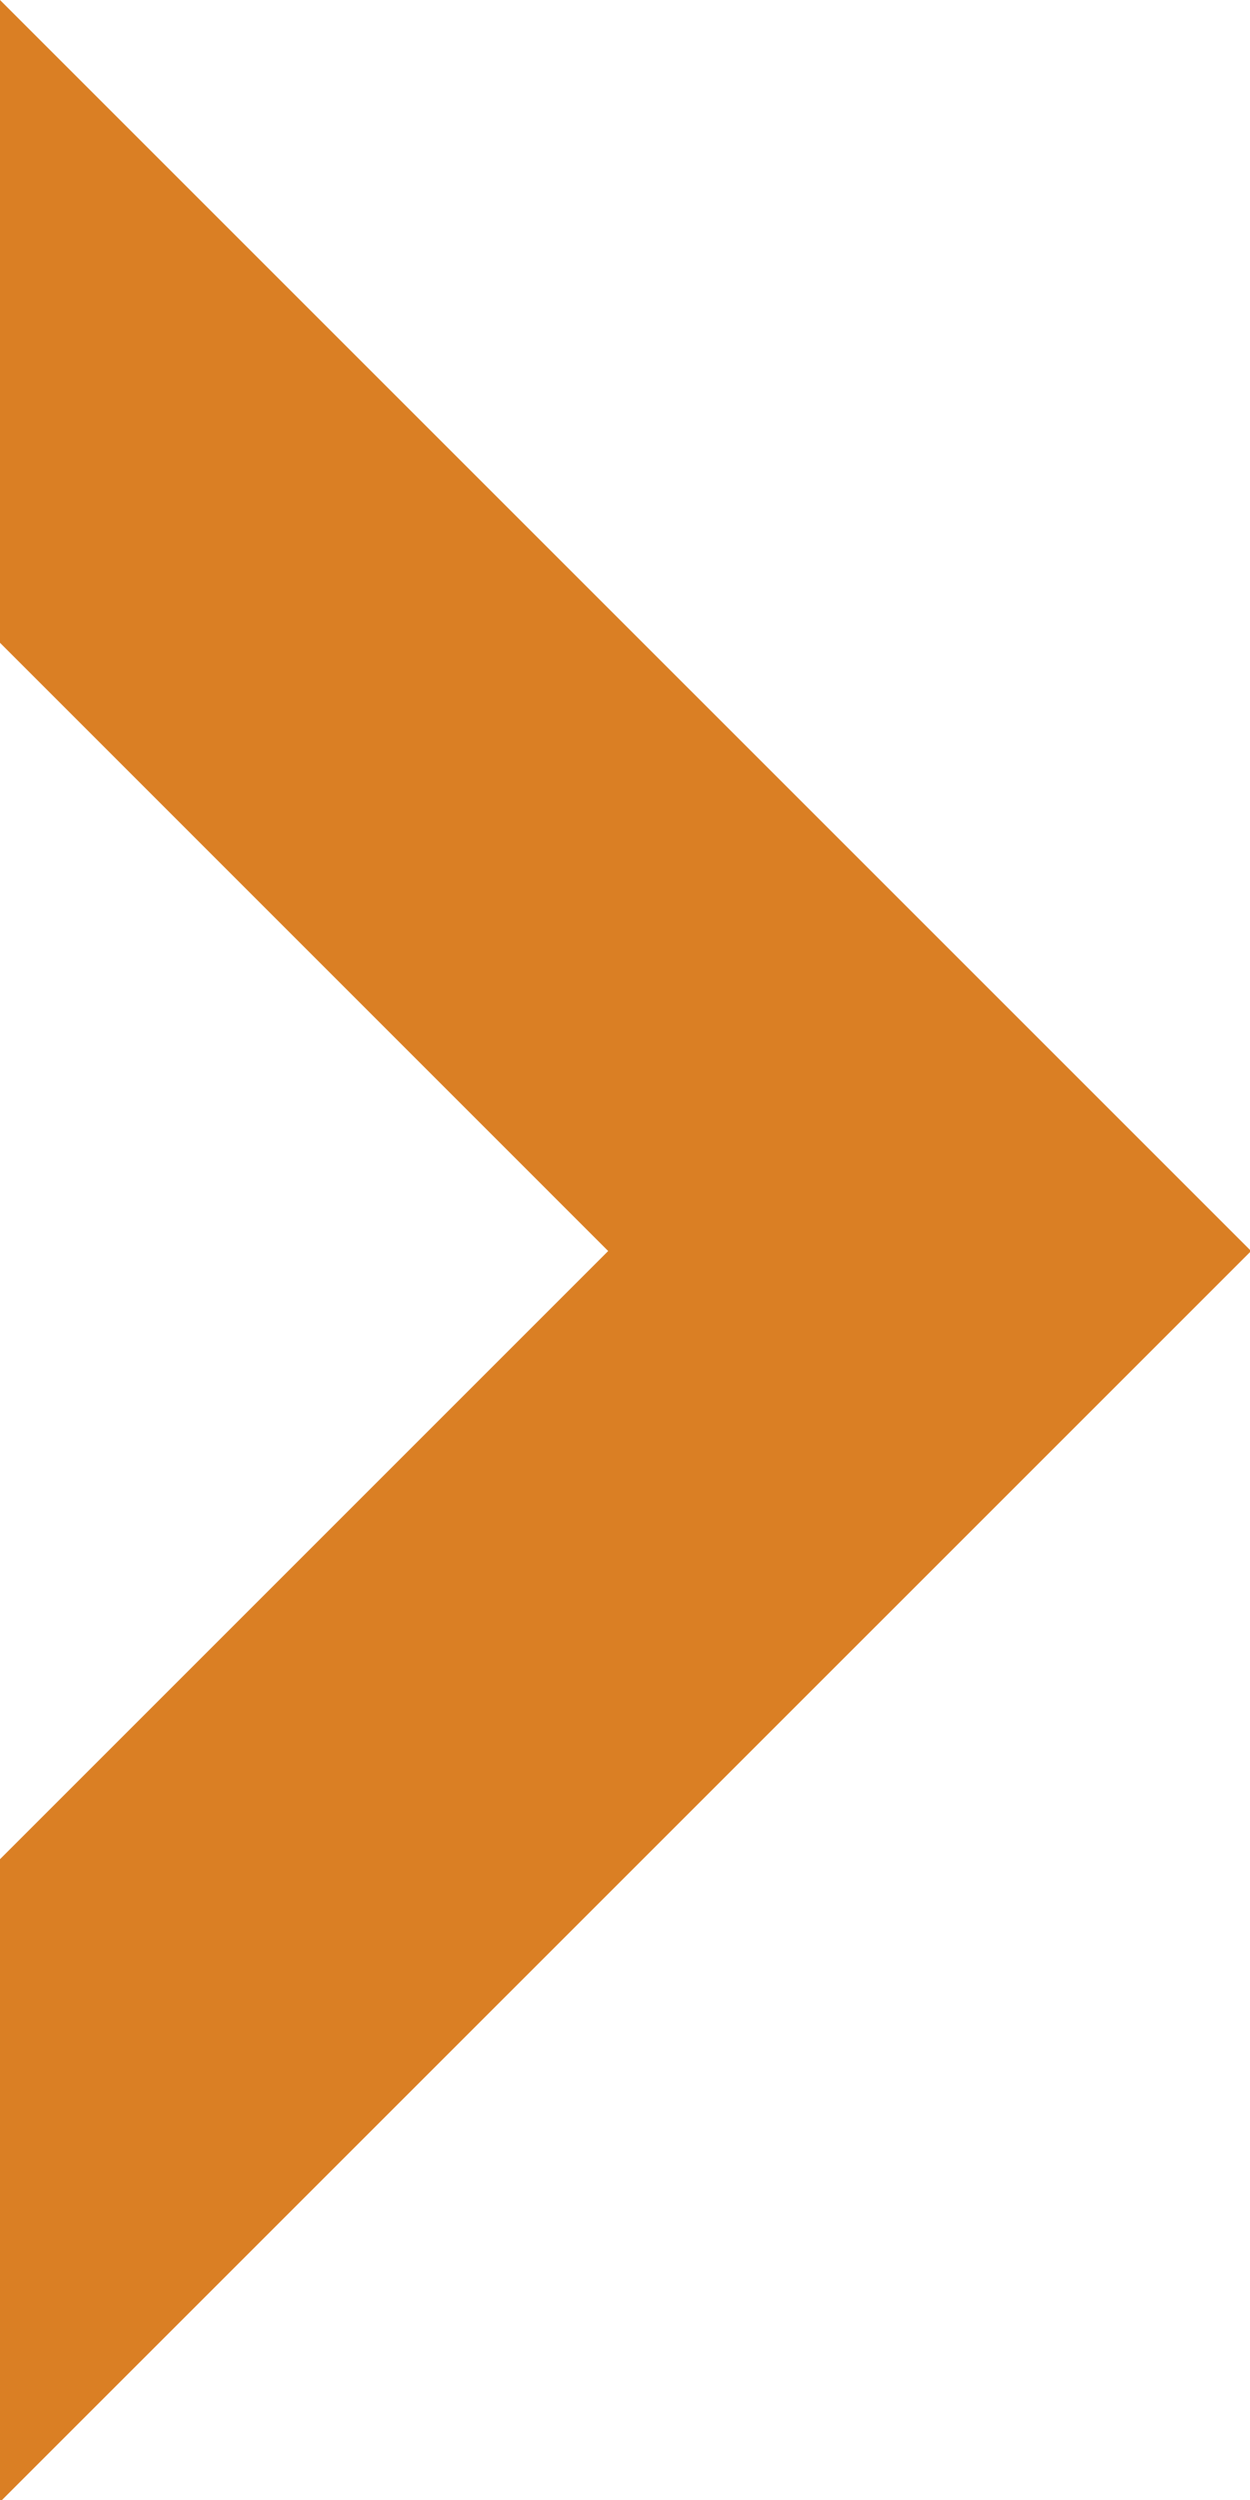 <svg width="22" height="44" viewBox="0 0 22 44" version="1.1" xmlns="http://www.w3.org/2000/svg"><title>icon_right</title><g id="Page-1" stroke="none" stroke-width="1" fill="none" fill-rule="evenodd"><path id="icon_right" fill="#DA7F24" d="M0 11.313l10.704 10.705L0 32.722v11.313l22.019-22.017L0 0z"/></g></svg>